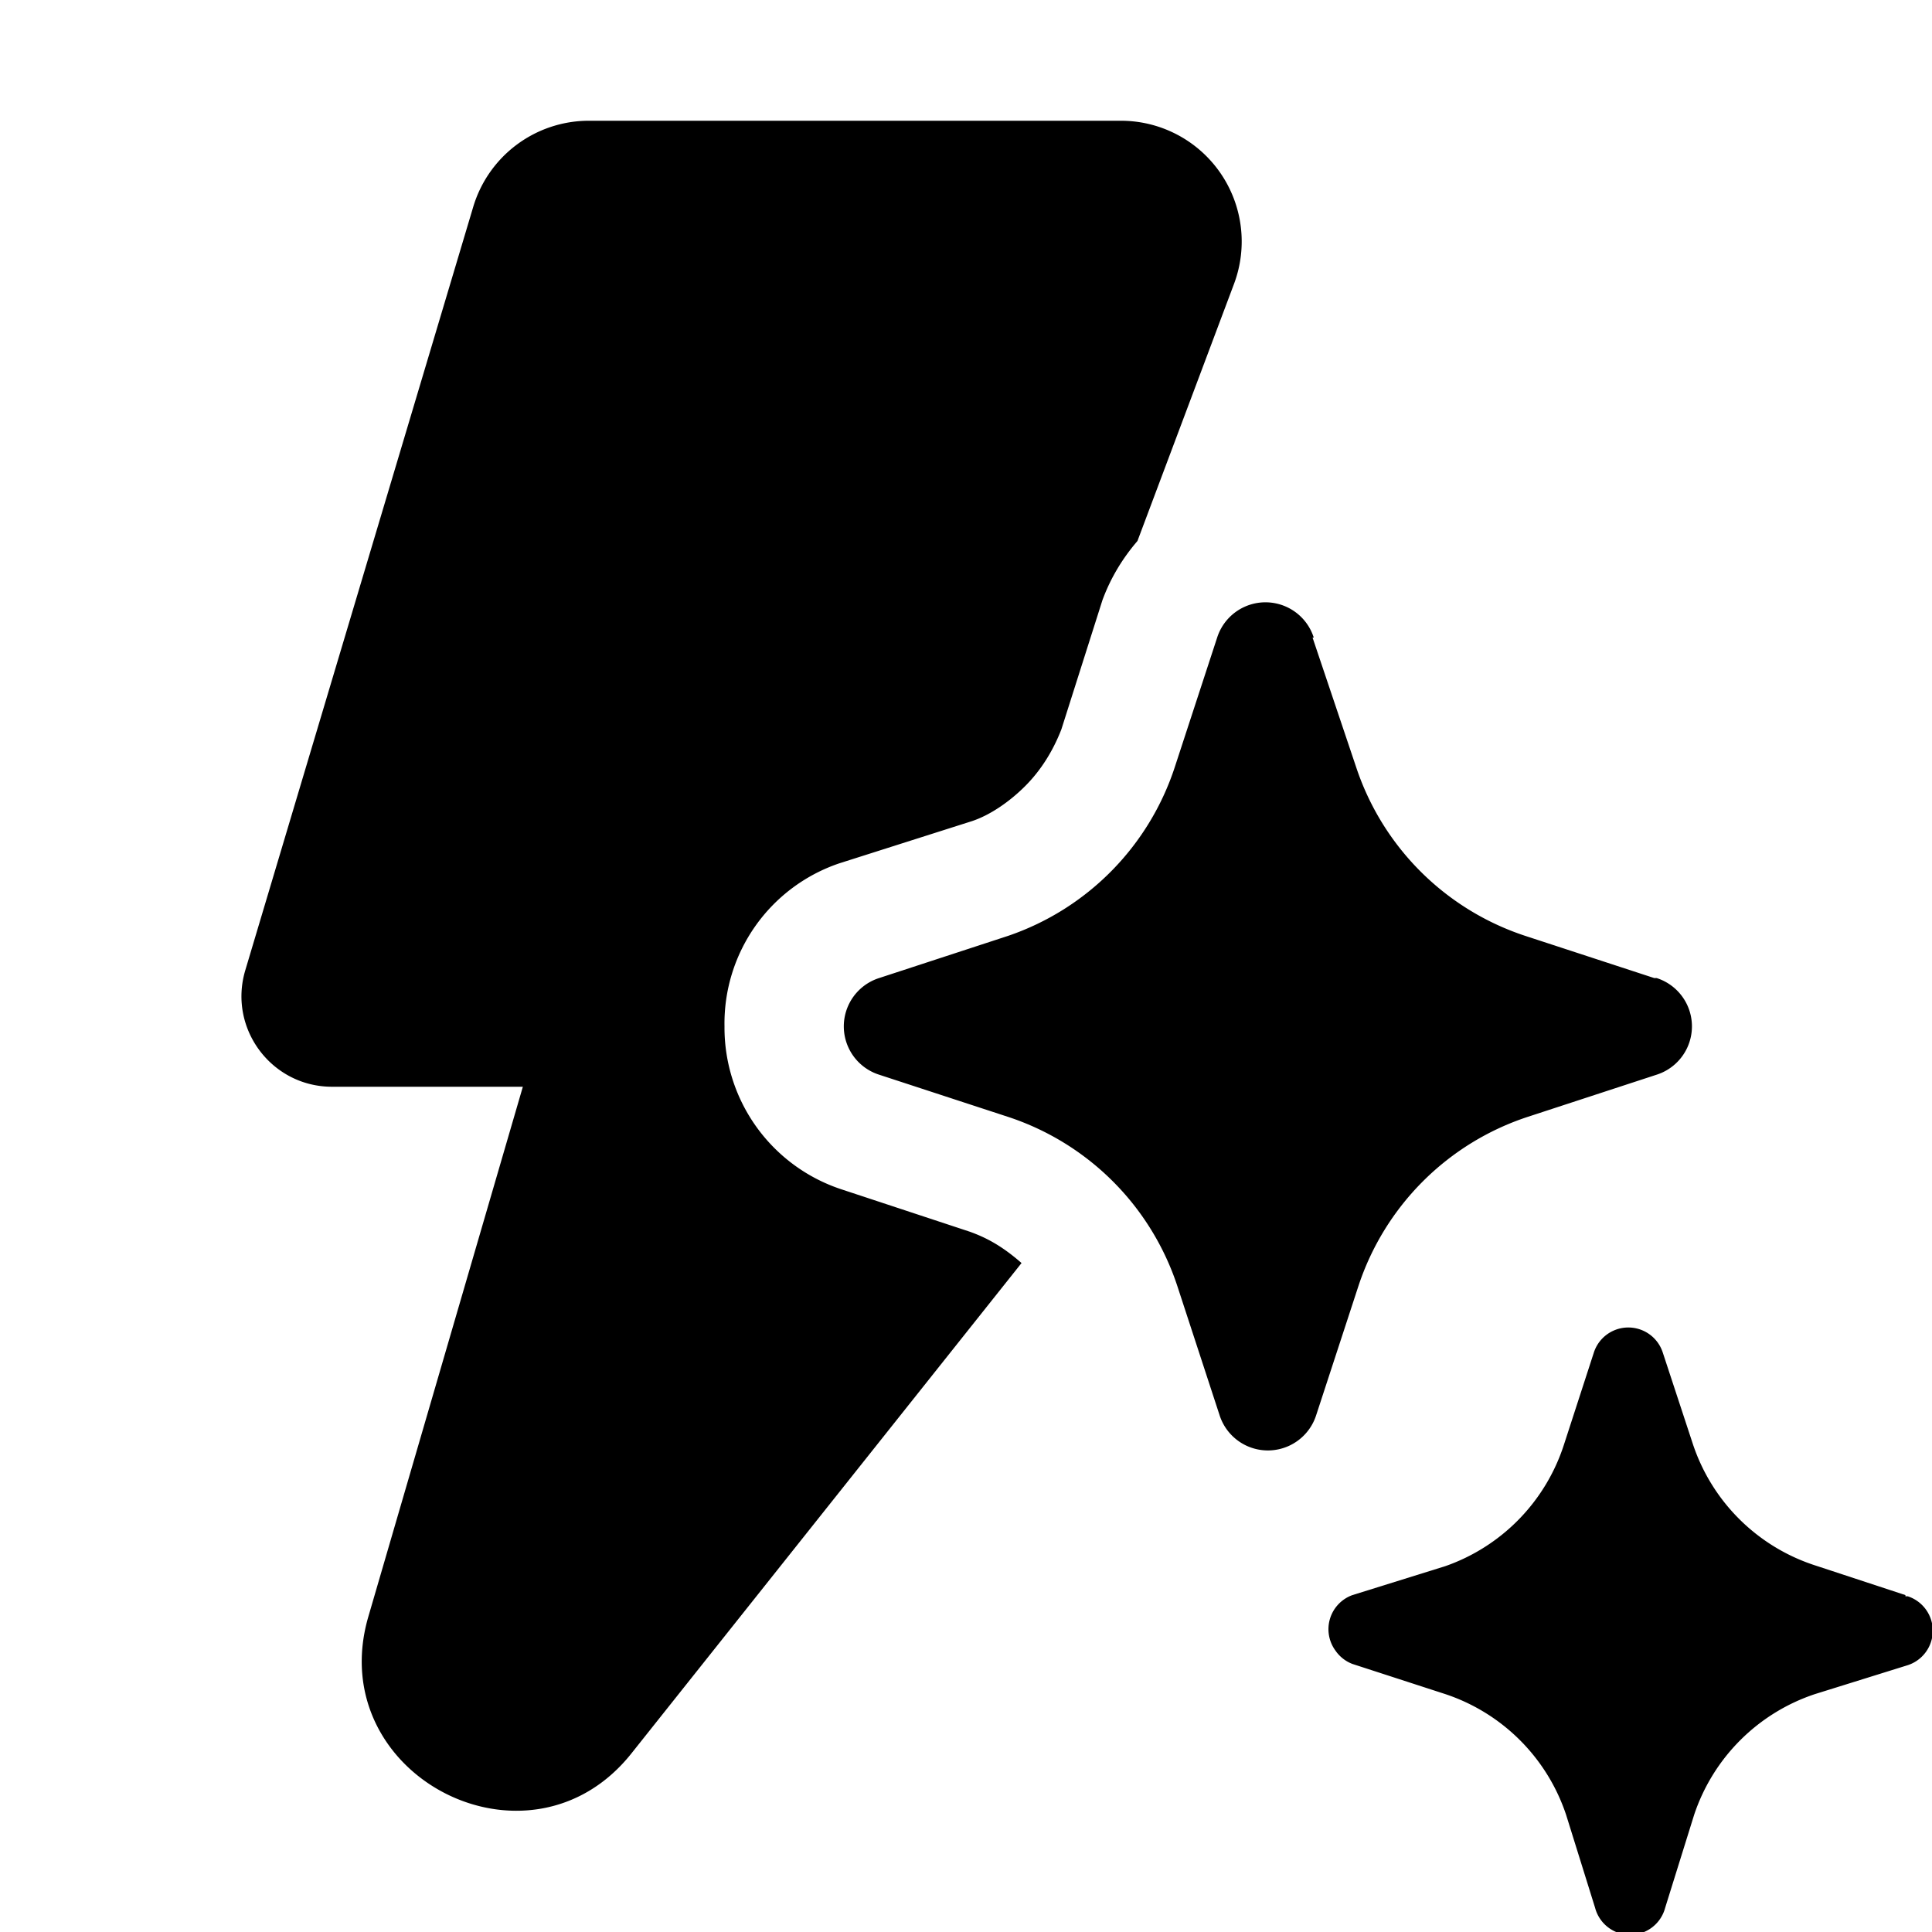 <svg width="16" height="16" viewBox="0 0 16 16" xmlns="http://www.w3.org/2000/svg"><path d="M4.87 1a1 1 0 0 0-.95.71L2.03 8.04c-.14.48.22.96.72.96h1.58l-1.28 4.39c-.38 1.31 1.33 2.2 2.18 1.13l3.23-4.06c-.16-.14-.29-.21-.43-.26l-1.06-.35A1.41 1.41 0 0 1 6 8.5a1.4 1.4 0 0 1 .95-1.35l1.1-.35c.15-.05.31-.16.44-.29.13-.13.23-.29.3-.47l.34-1.07c.07-.19.17-.35.29-.49l.8-2.13A1 1 0 0 0 9.28 1h-4.4Zm6 4.28.36 1.07a2.2 2.2 0 0 0 1.4 1.4l1.07.35h.02a.42.42 0 0 1 0 .8l-1.07.35a2.2 2.2 0 0 0-1.4 1.4l-.35 1.07a.42.42 0 0 1-.8 0l-.35-1.07a2.2 2.2 0 0 0-1.4-1.4L7.28 8.9a.42.42 0 0 1 0-.8l1.07-.35a2.2 2.2 0 0 0 1.38-1.4l.35-1.07a.42.42 0 0 1 .8 0Zm4.91 7.93-.76-.25a1.58 1.58 0 0 1-1-1l-.25-.76a.3.3 0 0 0-.57 0l-.25.77a1.58 1.58 0 0 1-.98 1l-.77.24a.3.3 0 0 0-.14.46.3.3 0 0 0 .14.11l.77.25a1.58 1.58 0 0 1 1 1l.24.77a.3.3 0 0 0 .58 0l.24-.77a1.58 1.58 0 0 1 1-1l.77-.24a.3.3 0 0 0 0-.57h-.02Z"/></svg>